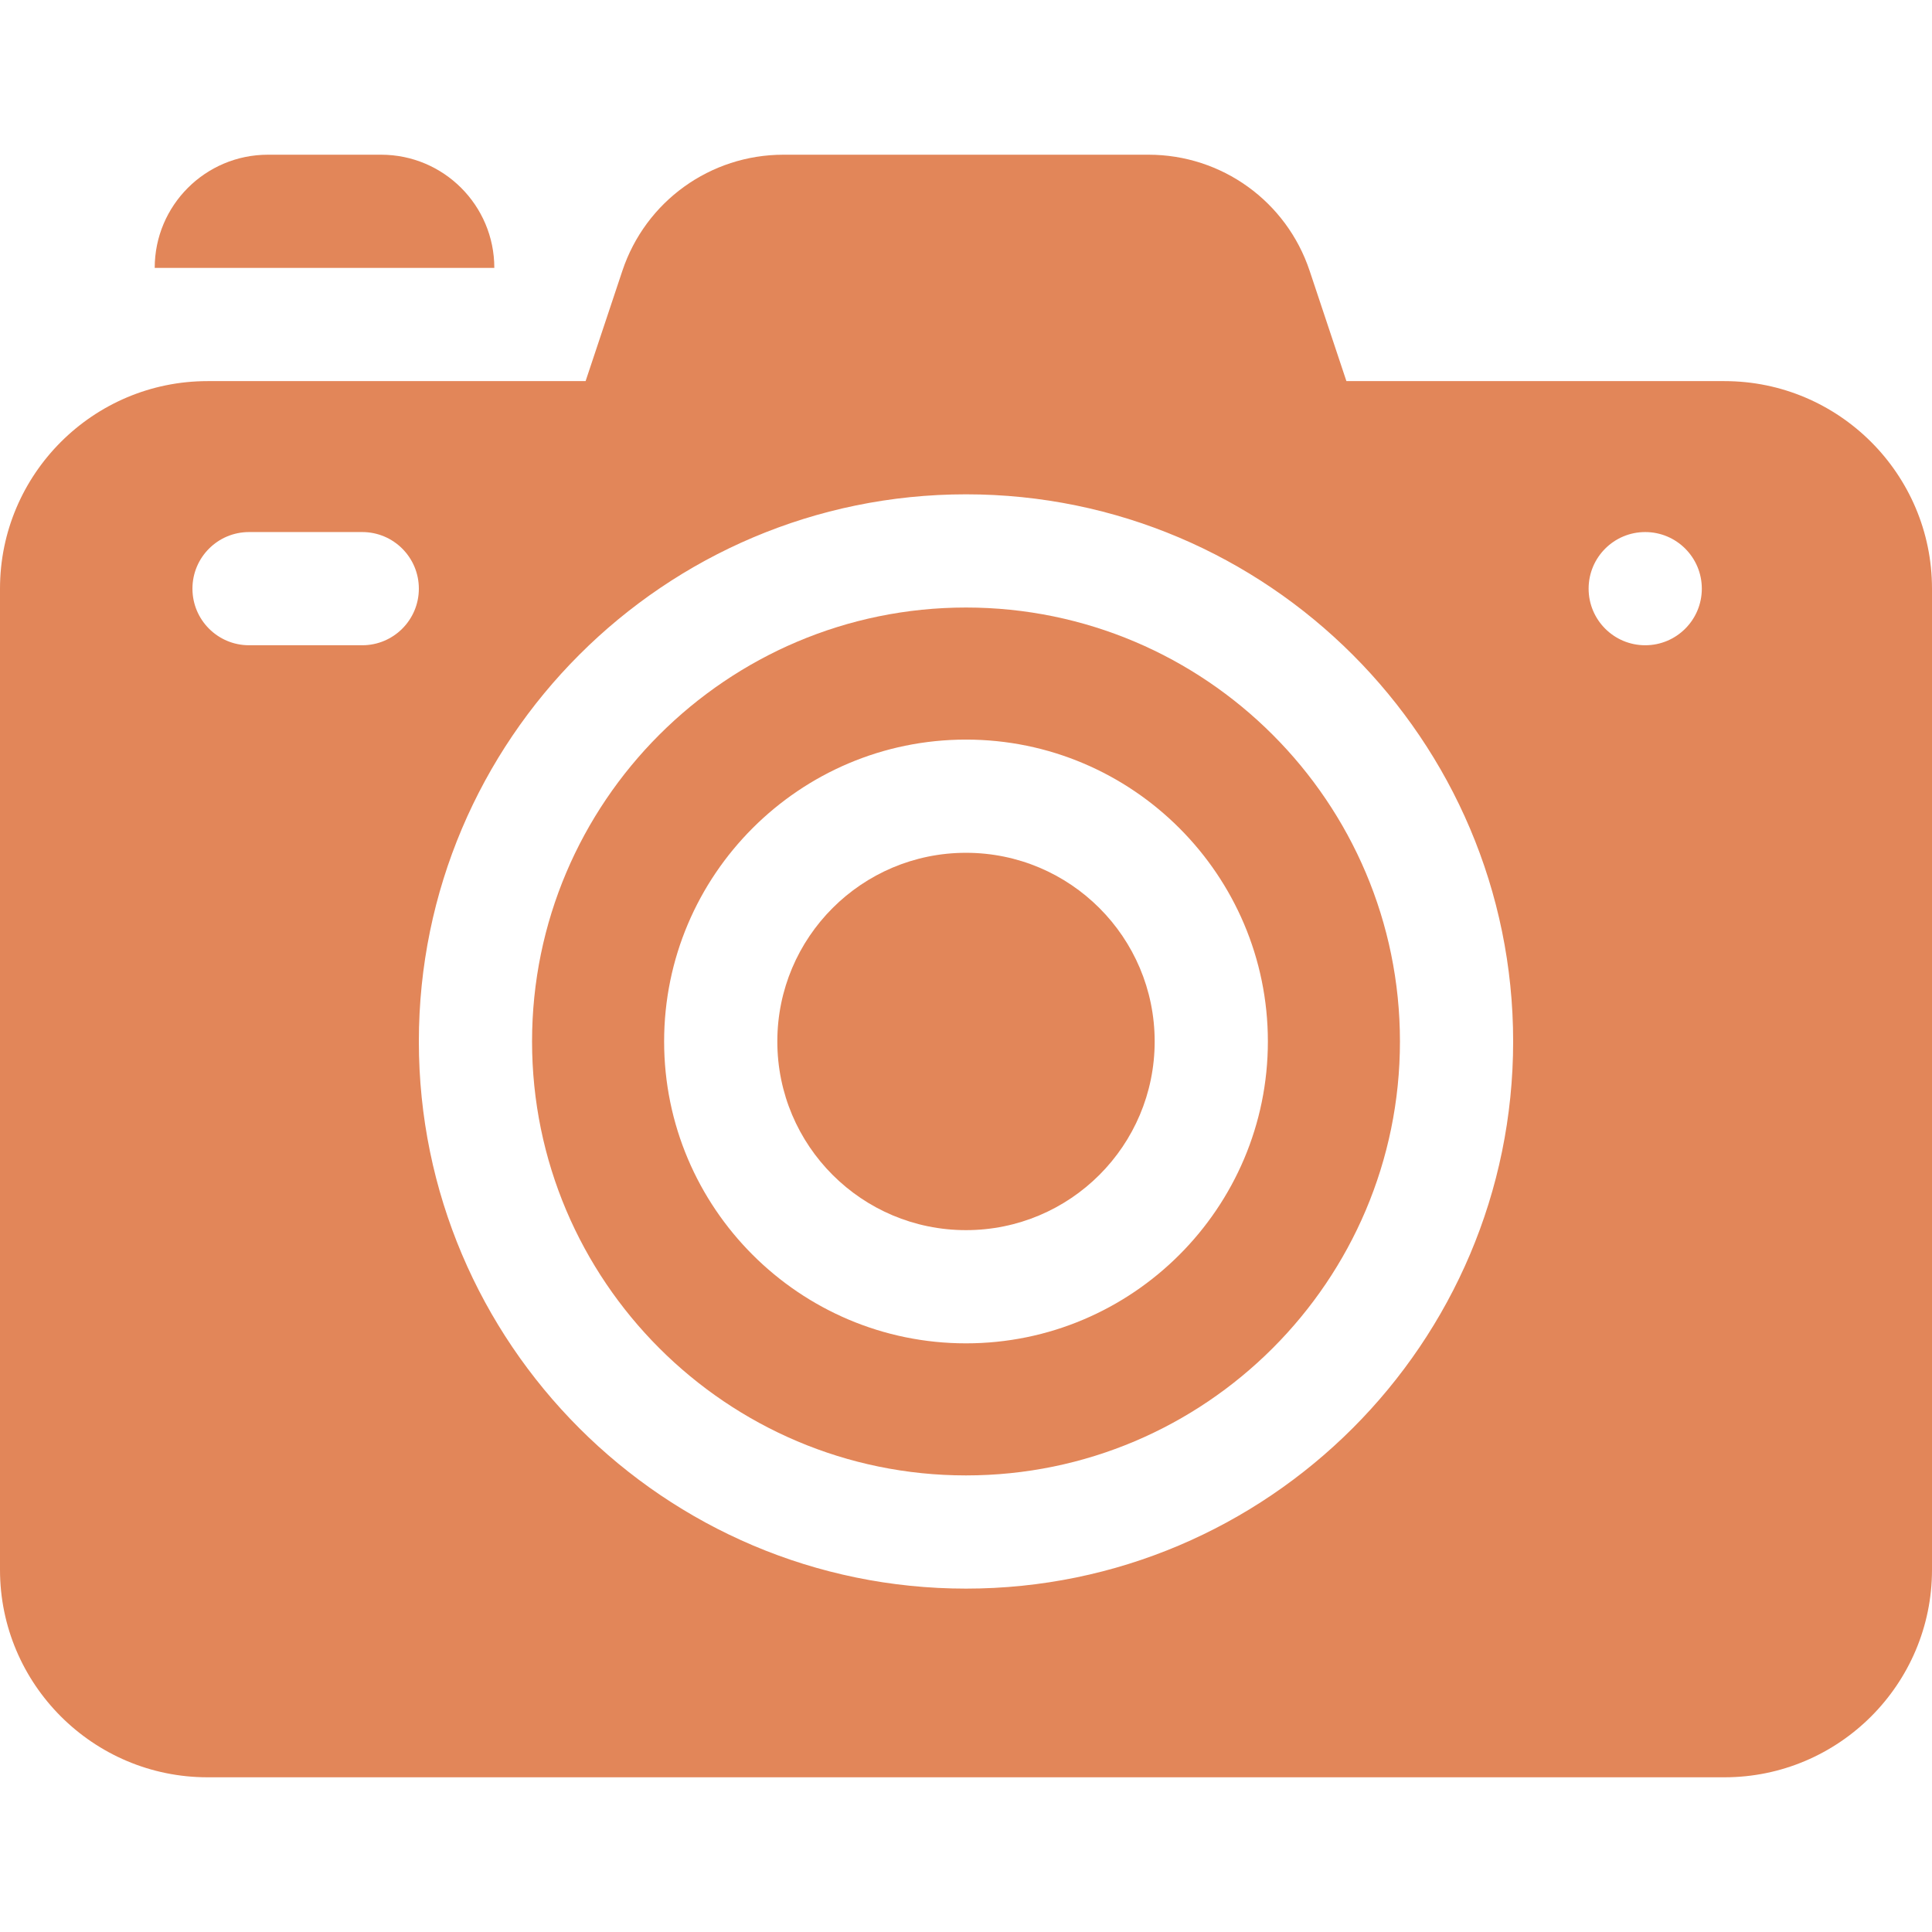 <?xml version="1.0" encoding="UTF-8"?> <svg xmlns="http://www.w3.org/2000/svg" xmlns:xlink="http://www.w3.org/1999/xlink" xmlns:svgjs="http://svgjs.com/svgjs" width="512" height="512" x="0" y="0" viewBox="0 0 512 512" style="enable-background:new 0 0 512 512" xml:space="preserve" class=""> <g> <g xmlns="http://www.w3.org/2000/svg"> <path d="m101 41h-30c-16.569 0-30 13.431-30 30h90c0-16.569-13.431-30-30-30z" fill="#e28659" data-original="#000000" style="" class=""></path> <path d="m457 101h-100.188l-9.743-29.23c-6.136-18.405-23.293-30.77-42.692-30.77h-96.754c-19.399 0-36.556 12.365-42.691 30.77l-9.744 29.23h-100.188c-30.327 0-55 24.673-55 55v260c0 30.327 24.673 55 55 55h402c30.327 0 55-24.673 55-55v-260c0-30.327-24.673-55-55-55zm-406 55c0-8.284 6.716-15 15-15h30c8.284 0 15 6.716 15 15s-6.716 15-15 15h-30c-8.284 0-15-6.716-15-15zm205 265c-79.953 0-145-65.047-145-145s65.047-145 145-145 145 65.047 145 145-65.047 145-145 145zm180-250c-8.284 0-15-6.716-15-15s6.716-15 15-15 15 6.716 15 15-6.716 15-15 15z" fill="#e28659" data-original="#000000" style="" class=""></path> <path d="m256 161c-63.411 0-115 51.589-115 115s51.589 115 115 115 115-51.589 115-115-51.589-115-115-115zm0 195c-44.112 0-80-35.888-80-80s35.888-80 80-80 80 35.888 80 80-35.888 80-80 80z" fill="#e28659" data-original="#000000" style="" class=""></path> <circle cx="256" cy="276" r="50" fill="#e28659" data-original="#000000" style="" class=""></circle> </g> </g> </svg> 